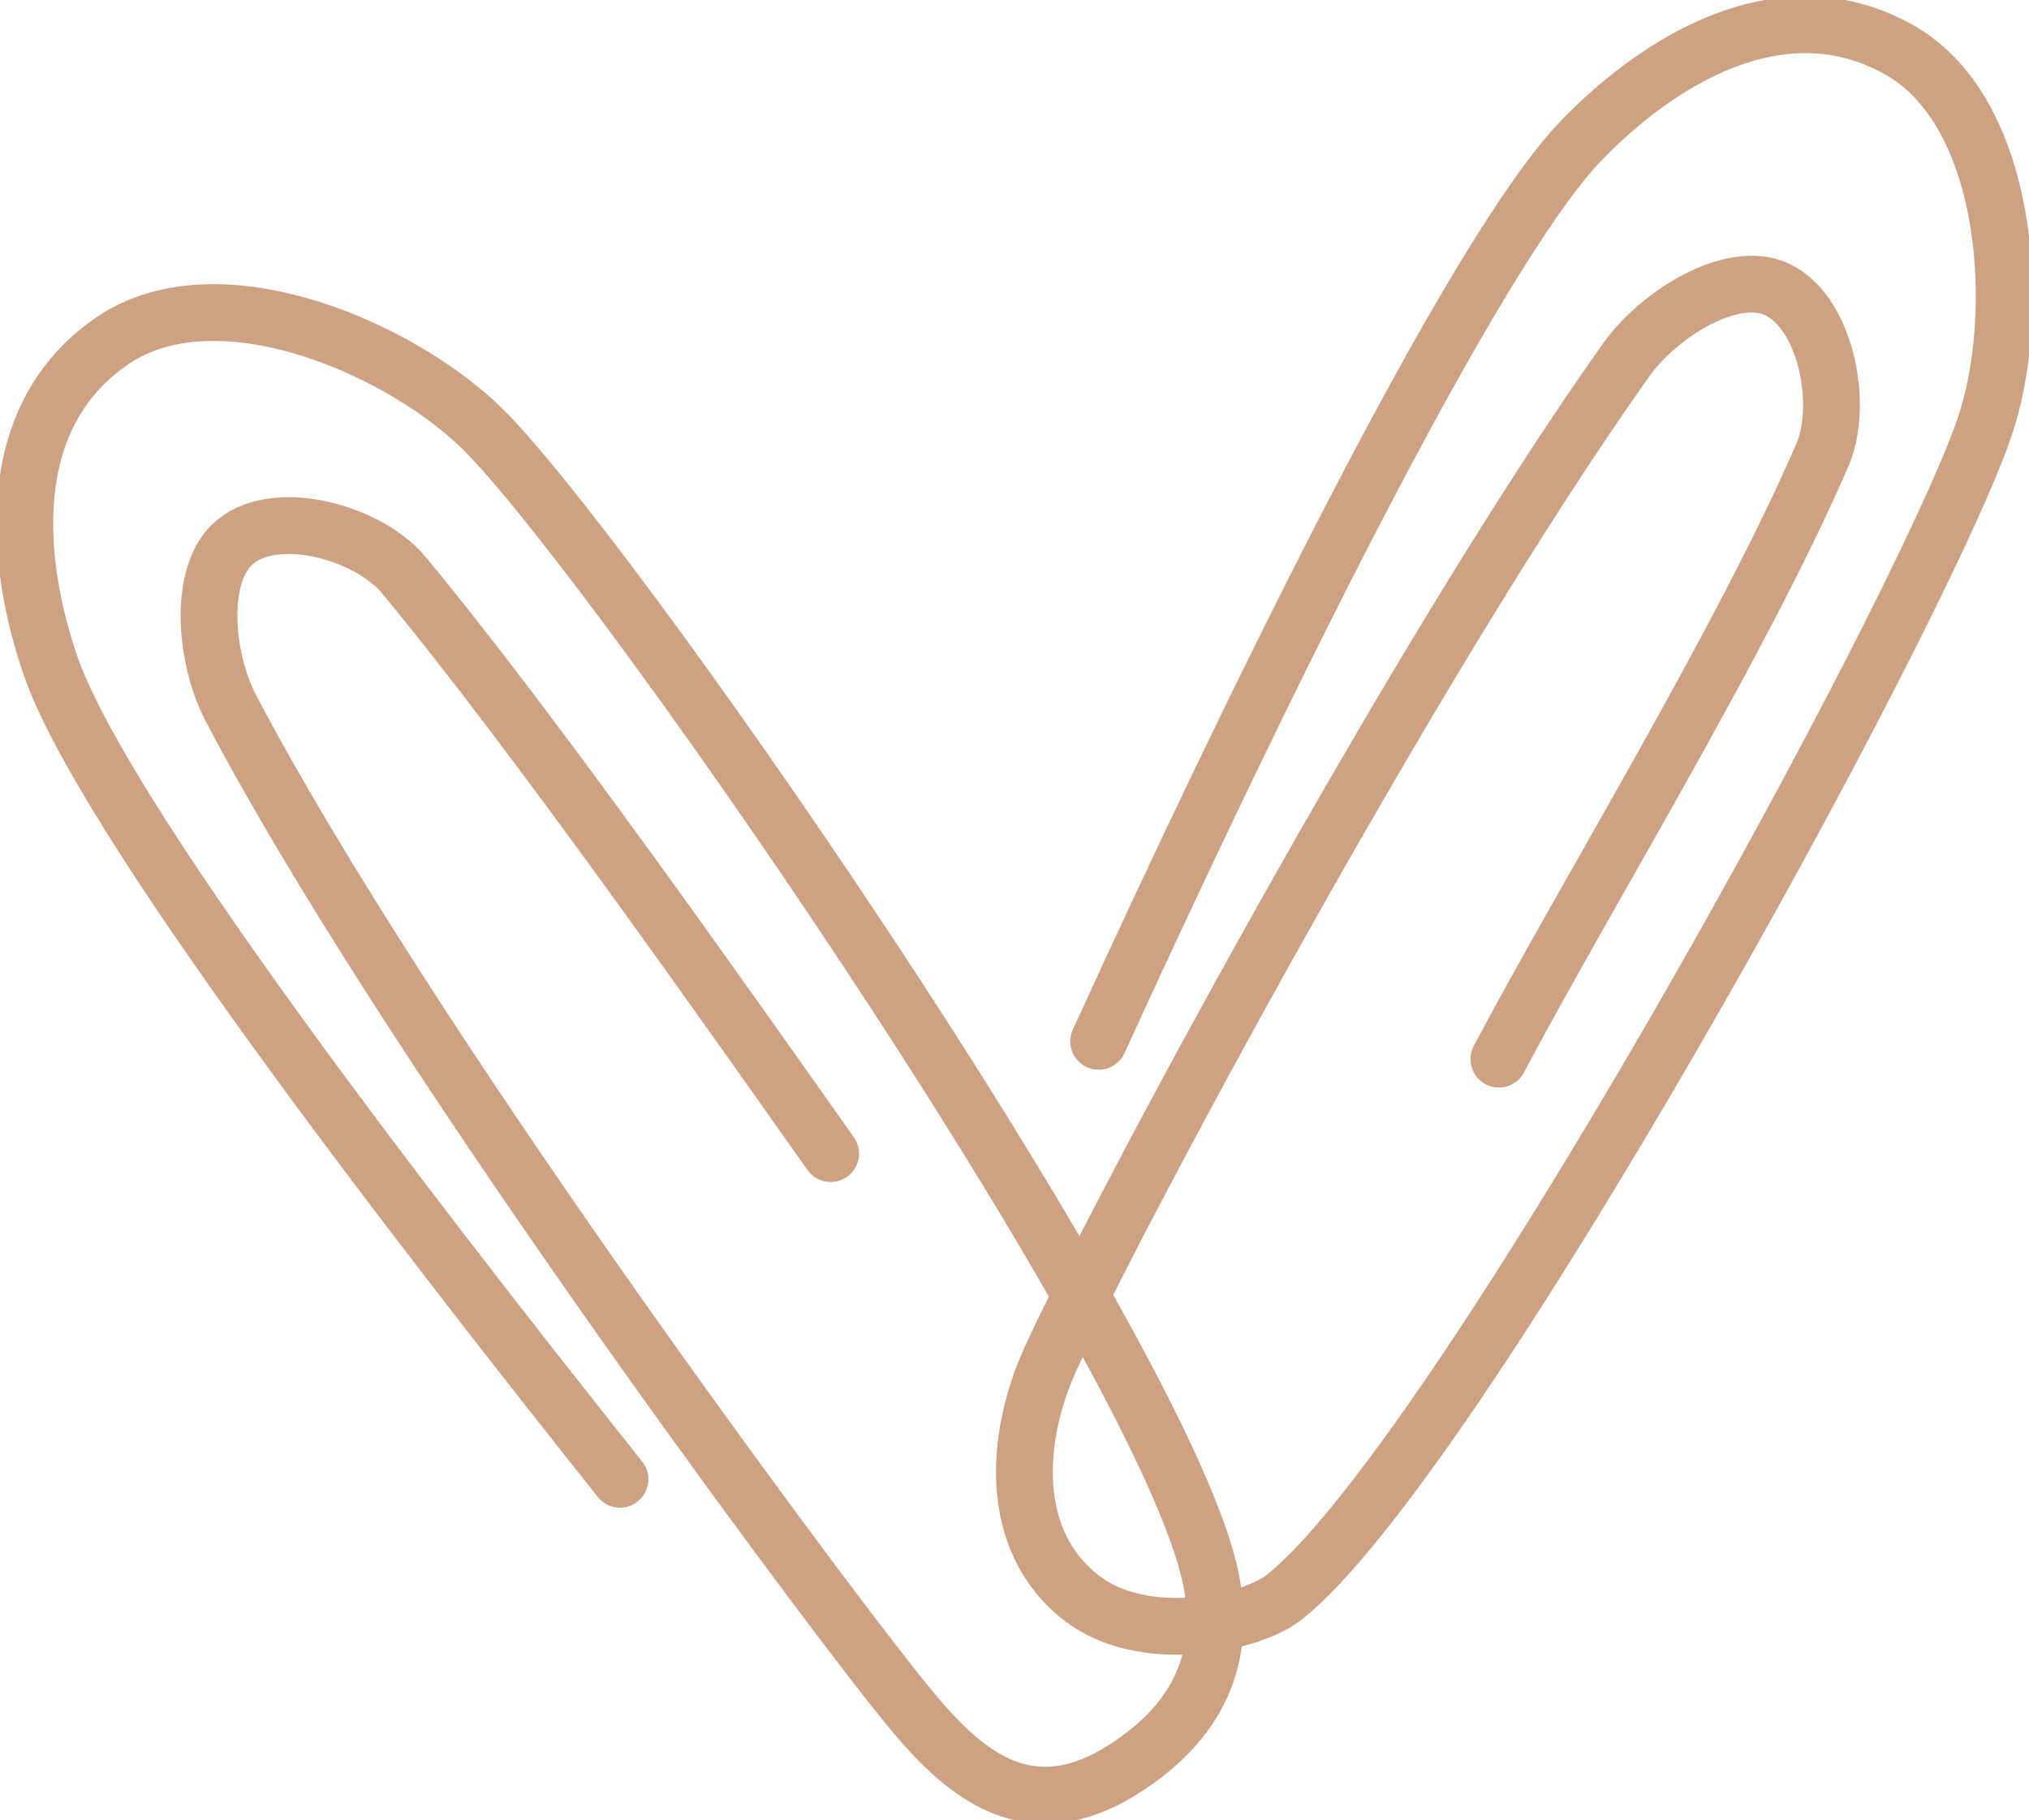 <svg xmlns="http://www.w3.org/2000/svg" xmlns:xlink="http://www.w3.org/1999/xlink" width="107.188" height="96.166" viewBox="0 0 107.188 96.166">
  <defs>
    <clipPath id="clip-path">
      <path id="Path_12" data-name="Path 12" d="M0-14.088H107.188v-96.166H0Z" transform="translate(0 110.254)" fill="none"/>
    </clipPath>
  </defs>
  <g id="Group_4" data-name="Group 4" transform="translate(0 110.254)">
    <g id="Group_3" data-name="Group 3" transform="translate(0 -110.254)" clip-path="url(#clip-path)">
      <g id="Group_2" data-name="Group 2" transform="translate(1.308 1.308)">
        <path id="Path_11" data-name="Path 11" d="M-4.606-11.259C-16.19-25.825-31.981-46.346-34.7-54.282c-1.843-5.374-2.651-13.127,3.316-17.162,5.661-3.827,15.562.549,19.832,5C-3.87-58.422,25.066-16.458,26.7-5.491c.337,2.249.44,6.361-4.824,9.628C16.306,7.595,12.753,3.425,9.945-.1c-4.939-6.2-26.051-34.65-35.1-51.891-1.416-2.7-1.761-7.2.235-8.816,2.239-1.813,7.035-.468,8.891,1.768C-9.153-50.755,1.182-36.018,6.523-28.468M20.68-34.4c7.737-16.943,19.7-41.626,25.535-47.639,3.949-4.072,10.481-8.287,16.756-4.755,5.953,3.351,6.519,14.2,4.48,20.031-3.669,10.5-28.022,54.681-36.975,61.741-1.781,1.406-7.446,2.59-10.734.01-3.88-3.043-3.477-8.5-1.607-12.605,3.289-7.219,19.14-36.9,30.4-52.772,1.763-2.484,5.612-4.822,7.947-3.76,2.621,1.191,3.584,6.1,2.431,8.768-4.27,9.894-12.778,23.735-17.087,31.922" transform="translate(36.051 88.117)" fill="none" stroke="#cda283" stroke-linecap="round" stroke-linejoin="round" stroke-width="3"/>
      </g>
    </g>
  </g>
</svg>
